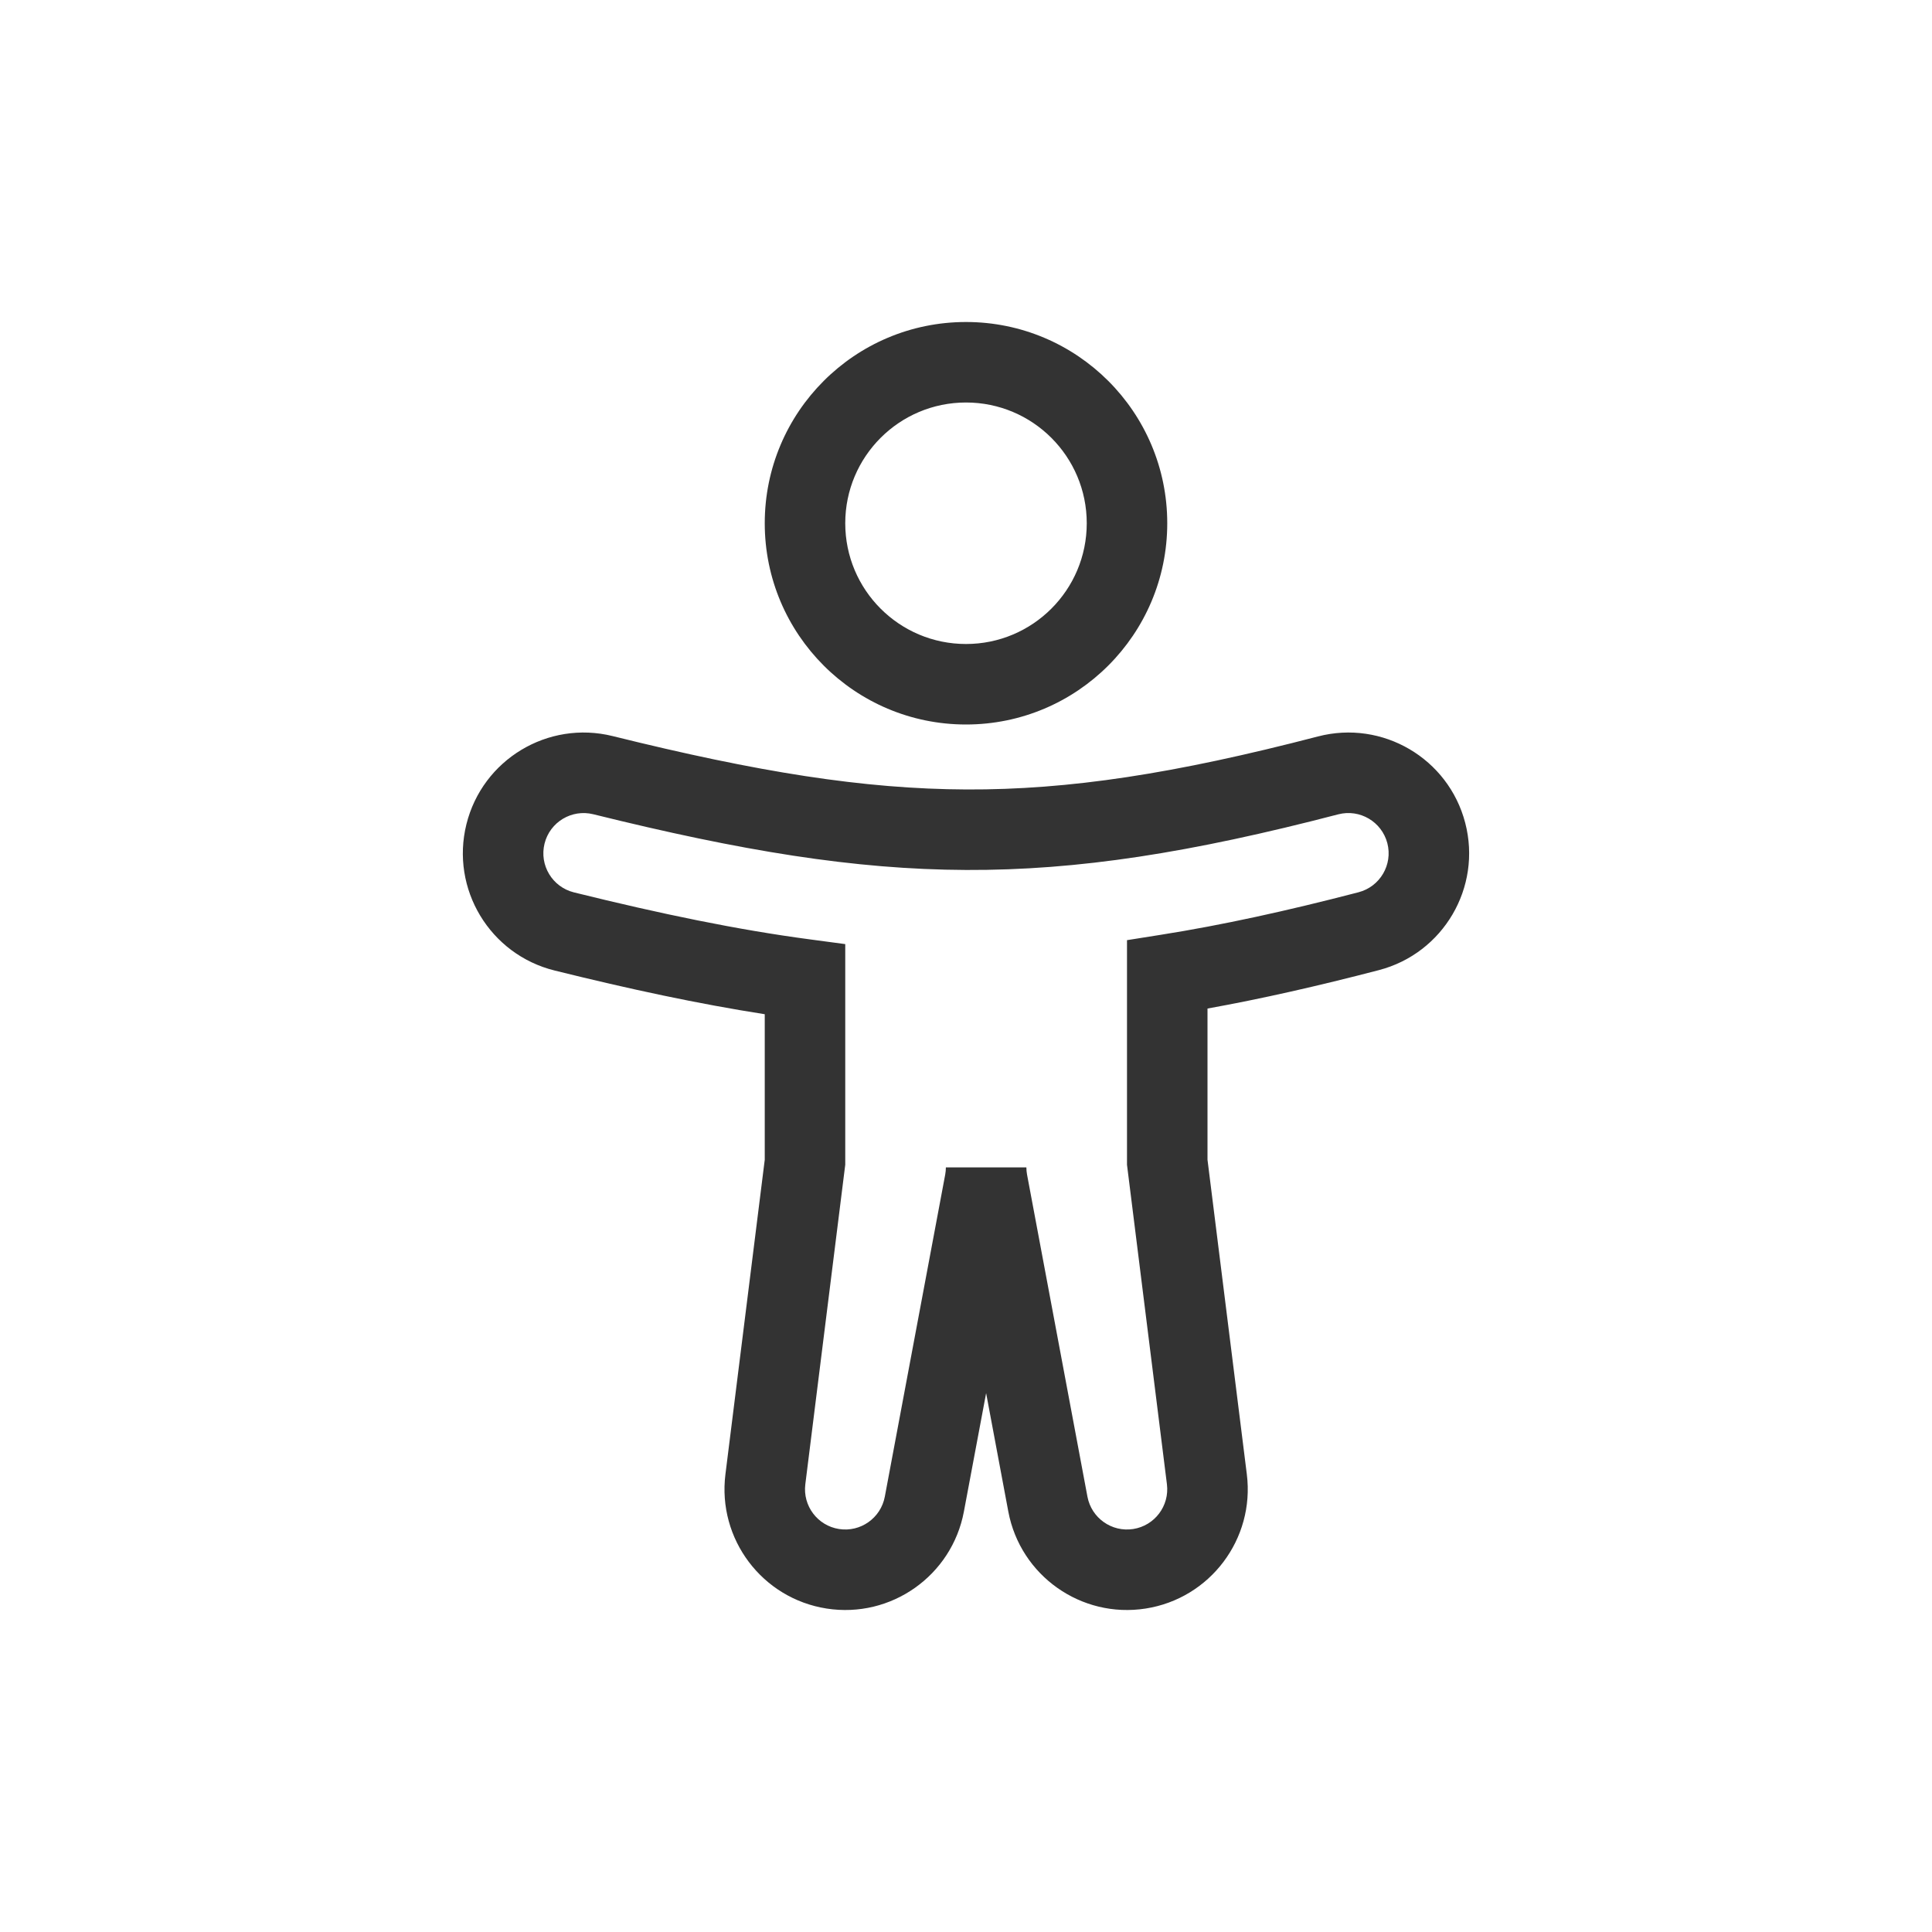 <svg width="48" height="48" viewBox="0 0 48 48" fill="none" xmlns="http://www.w3.org/2000/svg">
<path fill-rule="evenodd" clip-rule="evenodd" d="M34.468 20.948C34.328 20.414 33.782 20.093 33.248 20.232C29.586 21.186 26.782 21.626 24.004 21.614C21.222 21.603 18.415 21.14 14.741 20.23C14.204 20.097 13.662 20.423 13.529 20.959C13.396 21.495 13.723 22.038 14.259 22.171C16.421 22.706 18.327 23.101 20.132 23.34L21 23.456V28.937L20.008 36.876C19.941 37.412 20.312 37.905 20.846 37.988C21.38 38.071 21.883 37.715 21.983 37.184L23.483 29.184C23.494 29.124 23.5 29.064 23.5 29.004H25.5C25.5 29.064 25.506 29.124 25.517 29.184L27.017 37.184C27.117 37.715 27.62 38.071 28.154 37.988C28.688 37.905 29.059 37.412 28.992 36.876L28 28.938V23.358L28.844 23.224C30.362 22.984 31.97 22.632 33.752 22.168C34.286 22.029 34.607 21.483 34.468 20.948ZM32.744 18.297C34.347 17.879 35.986 18.841 36.403 20.444C36.821 22.047 35.859 23.686 34.256 24.103C32.748 24.496 31.344 24.815 30 25.057V28.813L30.977 36.628C31.178 38.236 30.064 39.714 28.463 39.964C26.861 40.214 25.35 39.146 25.051 37.553L24.5 34.612L23.948 37.553C23.65 39.146 22.139 40.214 20.537 39.964C18.935 39.714 17.822 38.236 18.023 36.628L19 28.813V25.198C17.36 24.942 15.648 24.576 13.778 24.112C12.17 23.713 11.189 22.086 11.588 20.478C11.987 18.87 13.614 17.89 15.222 18.288C18.824 19.181 21.457 19.604 24.012 19.614C26.557 19.625 29.179 19.225 32.744 18.297Z" fill="#333333"/>
<path fill-rule="evenodd" clip-rule="evenodd" d="M24 10C22.343 10 21 11.343 21 13C21 14.657 22.343 16 24 16C25.657 16 27 14.657 27 13C27 11.343 25.657 10 24 10ZM19 13C19 10.239 21.238 8 24 8C26.761 8 29 10.239 29 13C29 15.761 26.761 18 24 18C21.238 18 19 15.761 19 13Z" fill="#333333"/>
</svg>
